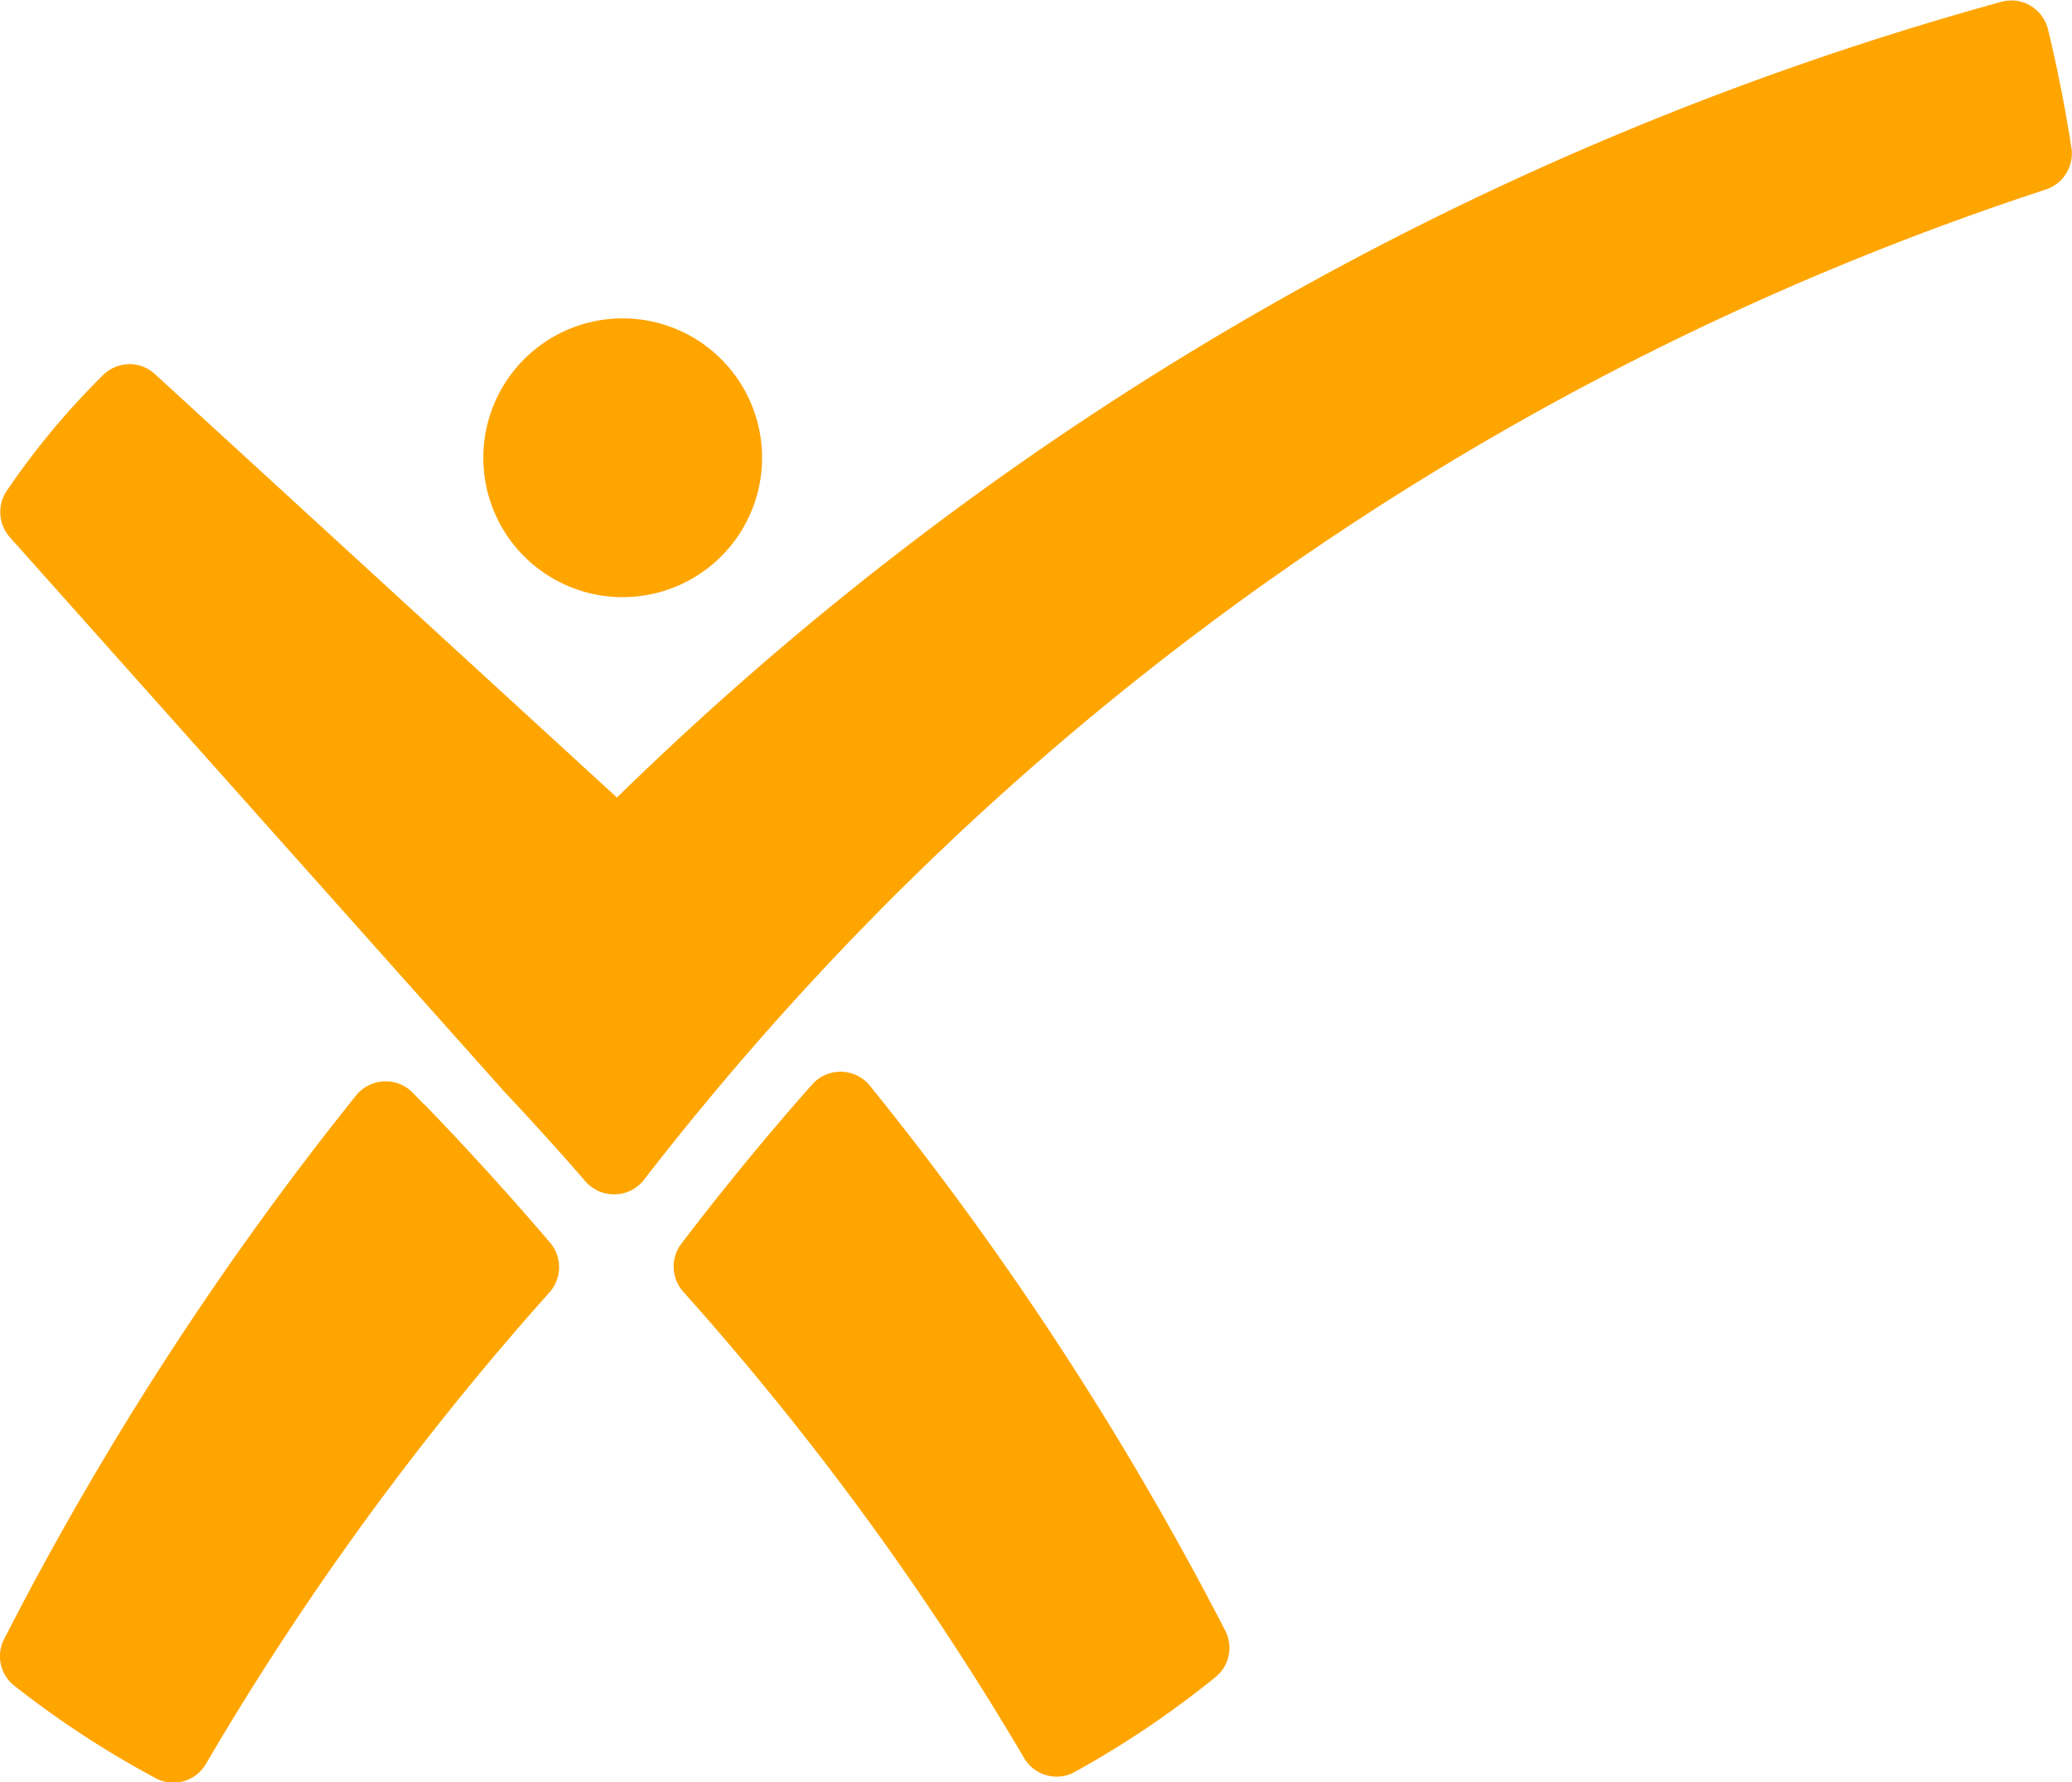 <svg xmlns="http://www.w3.org/2000/svg" width="32.809" height="28.222" viewBox="0 0 32.809 28.222"><path d="M203.39,80.623a46.233,46.233,0,0,0-18.3,11.247,47.147,47.147,0,0,0-3.9,4.433.593.593,0,0,1-.455.231h-.016a.6.6,0,0,1-.451-.2c-.423-.488-.867-.978-1.317-1.455,0,0-.007-.009-.01-.013l-7.794-8.739a.6.6,0,0,1-.048-.731,12.174,12.174,0,0,1,1.465-1.773l.065-.065a.6.6,0,0,1,.417-.169.589.589,0,0,1,.4.157l7.316,6.705a50.6,50.6,0,0,1,21.924-12.6.646.646,0,0,1,.158-.021.58.58,0,0,1,.3.083.6.6,0,0,1,.278.374c.149.616.274,1.25.372,1.884A.6.6,0,0,1,203.39,80.623Zm-22.537,6.455a2.207,2.207,0,1,0-2.207-2.206A2.206,2.206,0,0,0,180.853,87.078Zm3.913,7.734a.6.6,0,0,0-.911-.02c-.718.811-1.416,1.66-2.073,2.523a.6.6,0,0,0,.028.759,46.333,46.333,0,0,1,5.4,7.386.6.6,0,0,0,.514.294.588.588,0,0,0,.288-.075,15.2,15.2,0,0,0,2.226-1.5.594.594,0,0,0,.156-.737A50.636,50.636,0,0,0,184.766,94.812Zm-7.056.3-.183-.188a.6.6,0,0,0-.894.042,50.667,50.667,0,0,0-5.575,8.61.593.593,0,0,0,.164.74,15.3,15.3,0,0,0,2.237,1.463.59.59,0,0,0,.28.071.6.6,0,0,0,.516-.3,46.4,46.4,0,0,1,5.44-7.465.6.6,0,0,0,.01-.784C179.059,96.545,178.388,95.807,177.71,95.107Z" transform="translate(-170.993 -77.623)" fill="orange"/></svg>